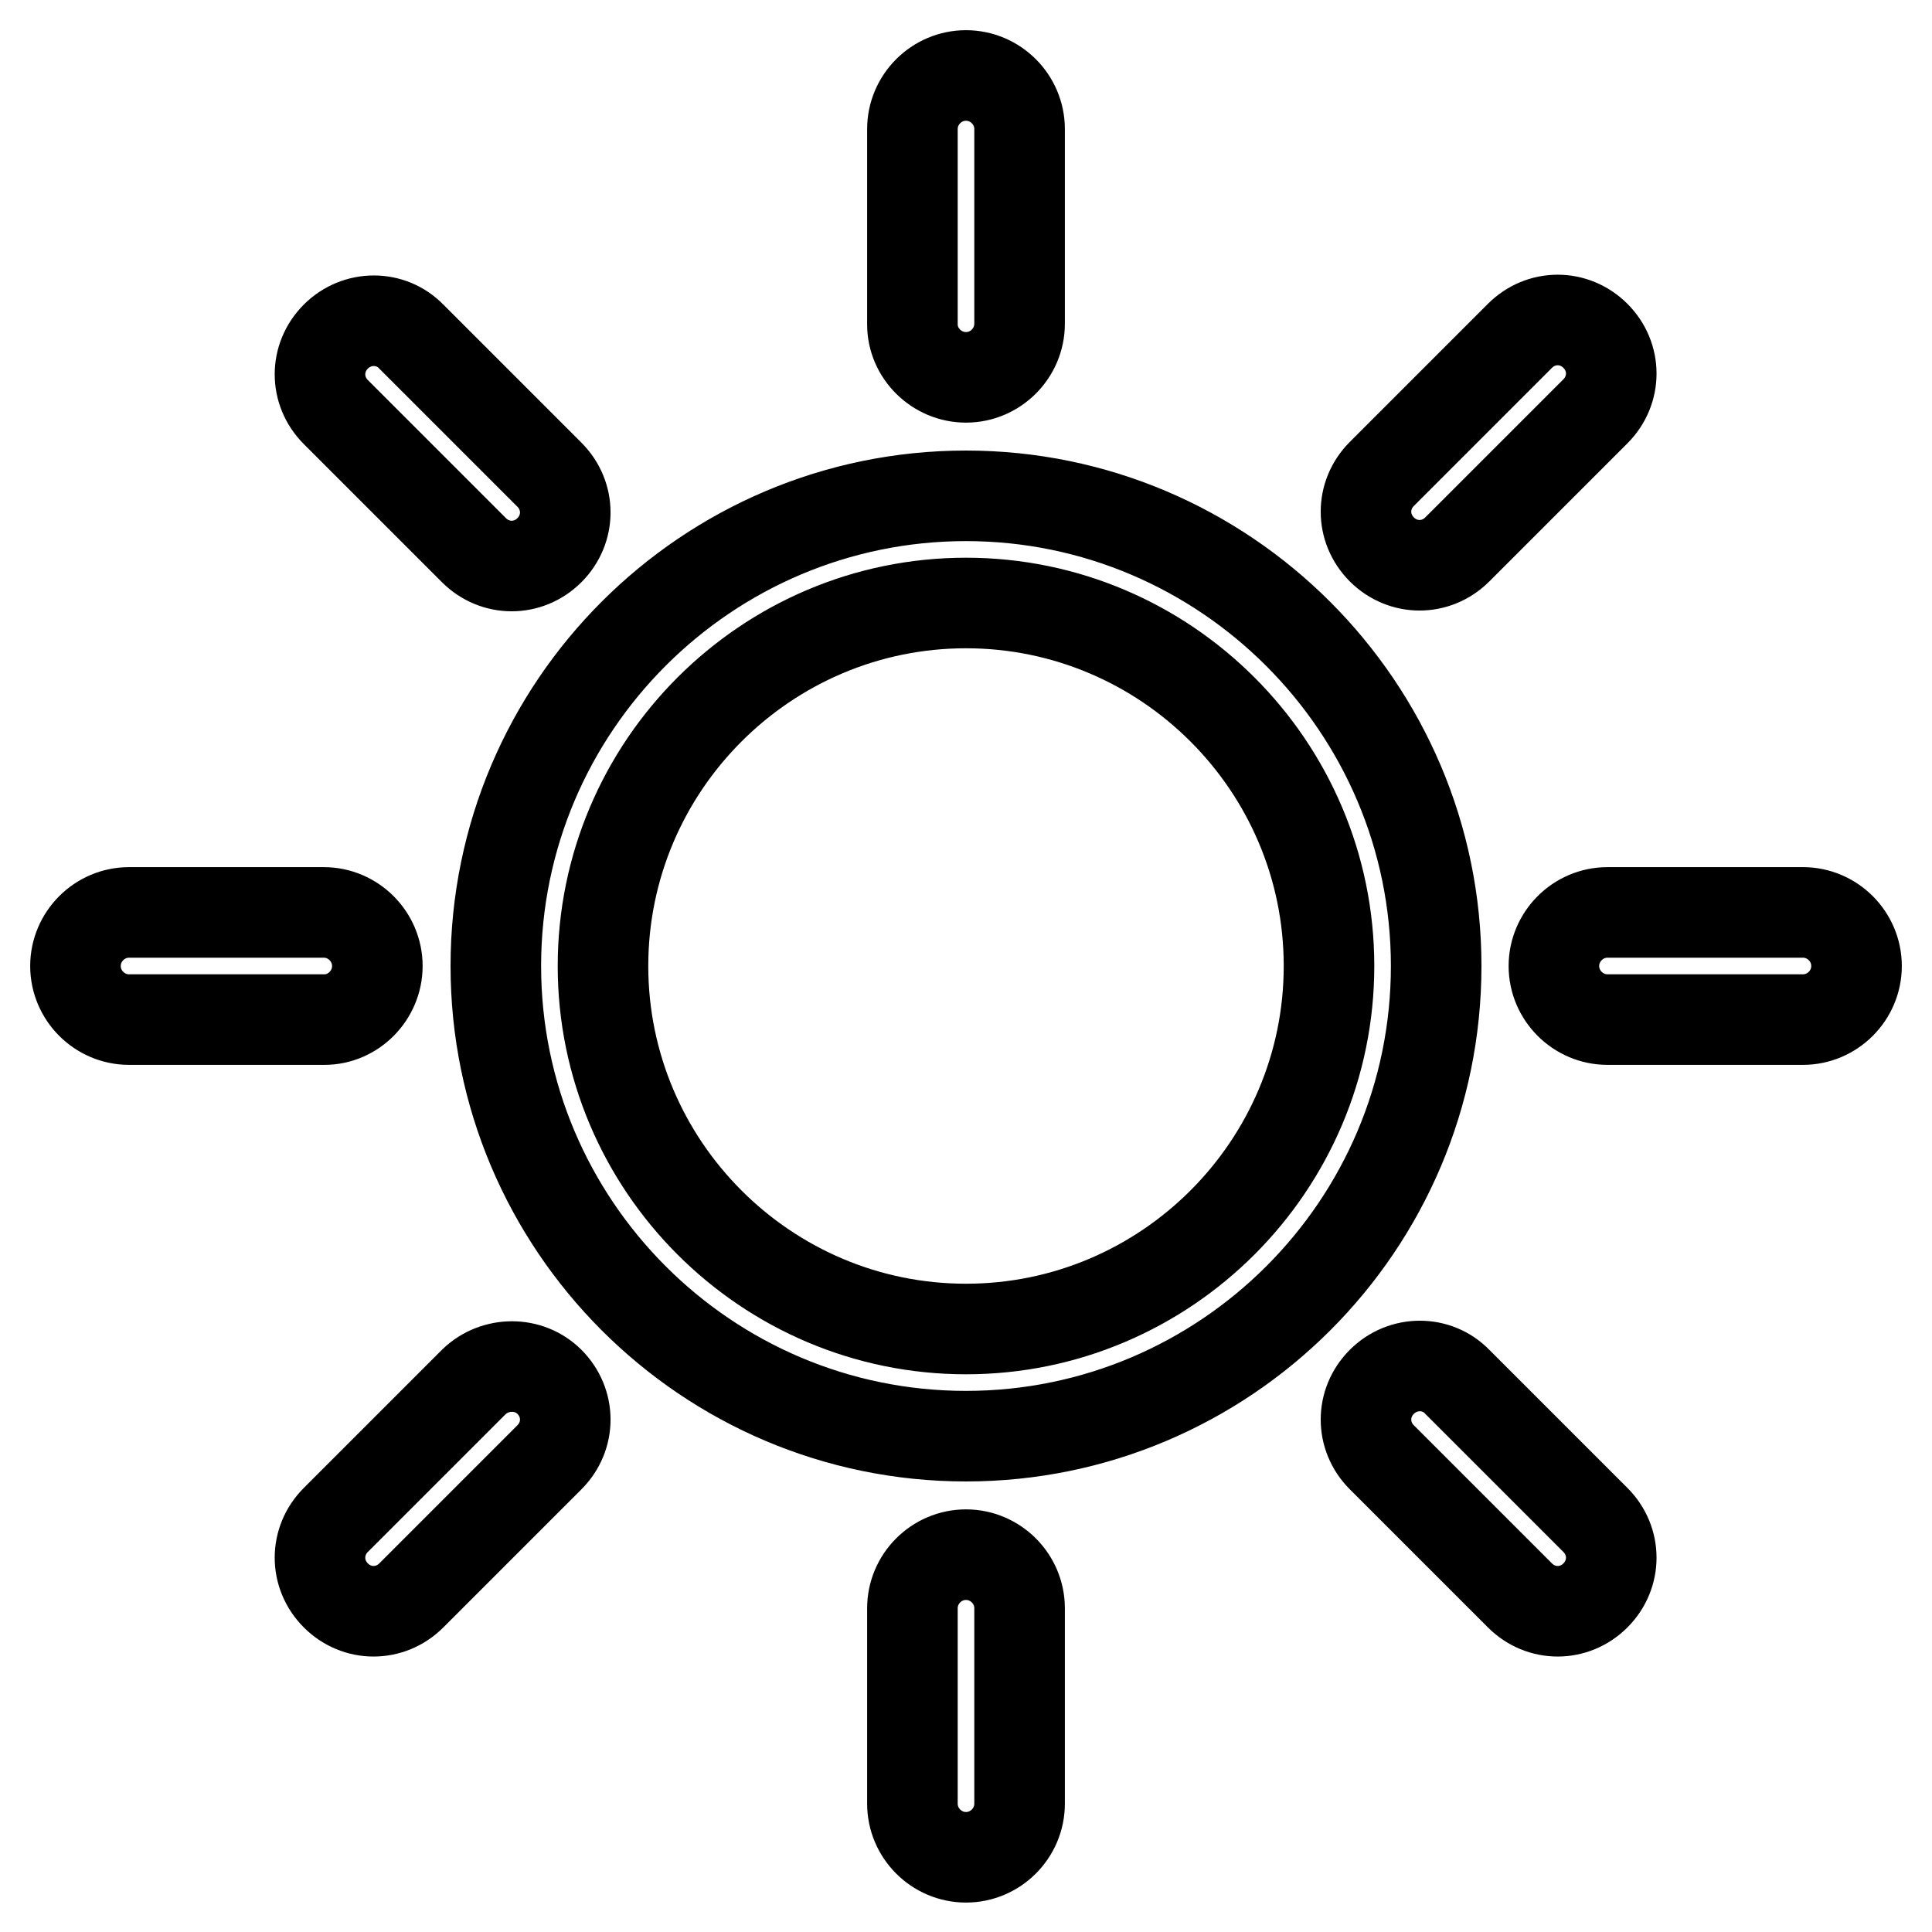 <?xml version="1.0" encoding="utf-8"?>
<!-- Svg Vector Icons : http://www.onlinewebfonts.com/icon -->
<!DOCTYPE svg PUBLIC "-//W3C//DTD SVG 1.1//EN" "http://www.w3.org/Graphics/SVG/1.1/DTD/svg11.dtd">
<svg version="1.1" xmlns="http://www.w3.org/2000/svg" xmlns:xlink="http://www.w3.org/1999/xlink" x="0px" y="0px" viewBox="0 0 256 256" enable-background="new 0 0 256 256" xml:space="preserve">
<g> <path stroke-width="12" fill-opacity="0" stroke="#000000"  d="M128,65.7c-34.3,0-62.3,27.9-62.3,62.3c0,34.3,27.9,62.3,62.3,62.3c34.3,0,62.3-27.9,62.3-62.3 C190.3,93.7,162.3,65.7,128,65.7z M128,176.1c-26.5,0-48.1-21.6-48.1-48.1c0-26.5,21.6-48.1,48.1-48.1c26.5,0,48.1,21.6,48.1,48.1 C176.1,154.5,154.5,176.1,128,176.1z M128,50c3.9,0,7.1-3.2,7.1-7.1V17.1c0-3.9-3.2-7.1-7.1-7.1c-3.9,0-7.1,3.2-7.1,7.1v25.9 C120.9,46.8,124.1,50,128,50z M62.8,72.9c1.4,1.4,3.2,2.1,5,2.1c1.8,0,3.6-0.7,5-2.1c2.8-2.8,2.8-7.2,0-10L54.5,44.6 c-2.7-2.8-7.2-2.8-10,0c0,0,0,0,0,0c-2.8,2.8-2.8,7.2,0,10c0,0,0,0,0,0L62.8,72.9z M50,128c0-3.9-3.2-7.1-7.1-7.1H17.1 c-3.9,0-7.1,3.2-7.1,7.1c0,3.9,3.2,7.1,7.1,7.1h25.9C46.8,135.1,50,131.9,50,128z M62.8,183.1l-18.3,18.3c-2.8,2.8-2.8,7.2,0,10 c0,0,0,0,0,0c1.4,1.4,3.2,2.1,5,2.1c1.8,0,3.6-0.7,5-2.1l18.3-18.3c2.8-2.8,2.8-7.2,0-10C70.1,180.4,65.6,180.4,62.8,183.1z  M128,206c-3.9,0-7.1,3.2-7.1,7.1v25.9c0,3.9,3.2,7.1,7.1,7.1c3.9,0,7.1-3.2,7.1-7.1v-25.9C135.1,209.2,131.9,206,128,206z  M193.1,183.1c-2.7-2.8-7.2-2.8-10,0c0,0,0,0,0,0c-2.8,2.8-2.8,7.2,0,10c0,0,0,0,0,0l18.3,18.3c1.4,1.4,3.2,2.1,5,2.1 c1.8,0,3.6-0.7,5-2.1c2.8-2.8,2.8-7.2,0-10L193.1,183.1z M238.9,120.9h-25.9c-3.9,0-7.1,3.2-7.1,7.1c0,3.9,3.2,7.1,7.1,7.1h25.9 c3.9,0,7.1-3.2,7.1-7.1C246,124.1,242.8,120.9,238.9,120.9z M188.1,74.9c1.8,0,3.6-0.7,5-2.1l18.3-18.3c2.8-2.8,2.8-7.2,0-10 c-2.8-2.8-7.2-2.8-10,0c0,0,0,0,0,0l-18.3,18.3c-2.8,2.8-2.8,7.2,0,10c0,0,0,0,0,0C184.5,74.2,186.3,74.9,188.1,74.9z"/></g>
</svg>